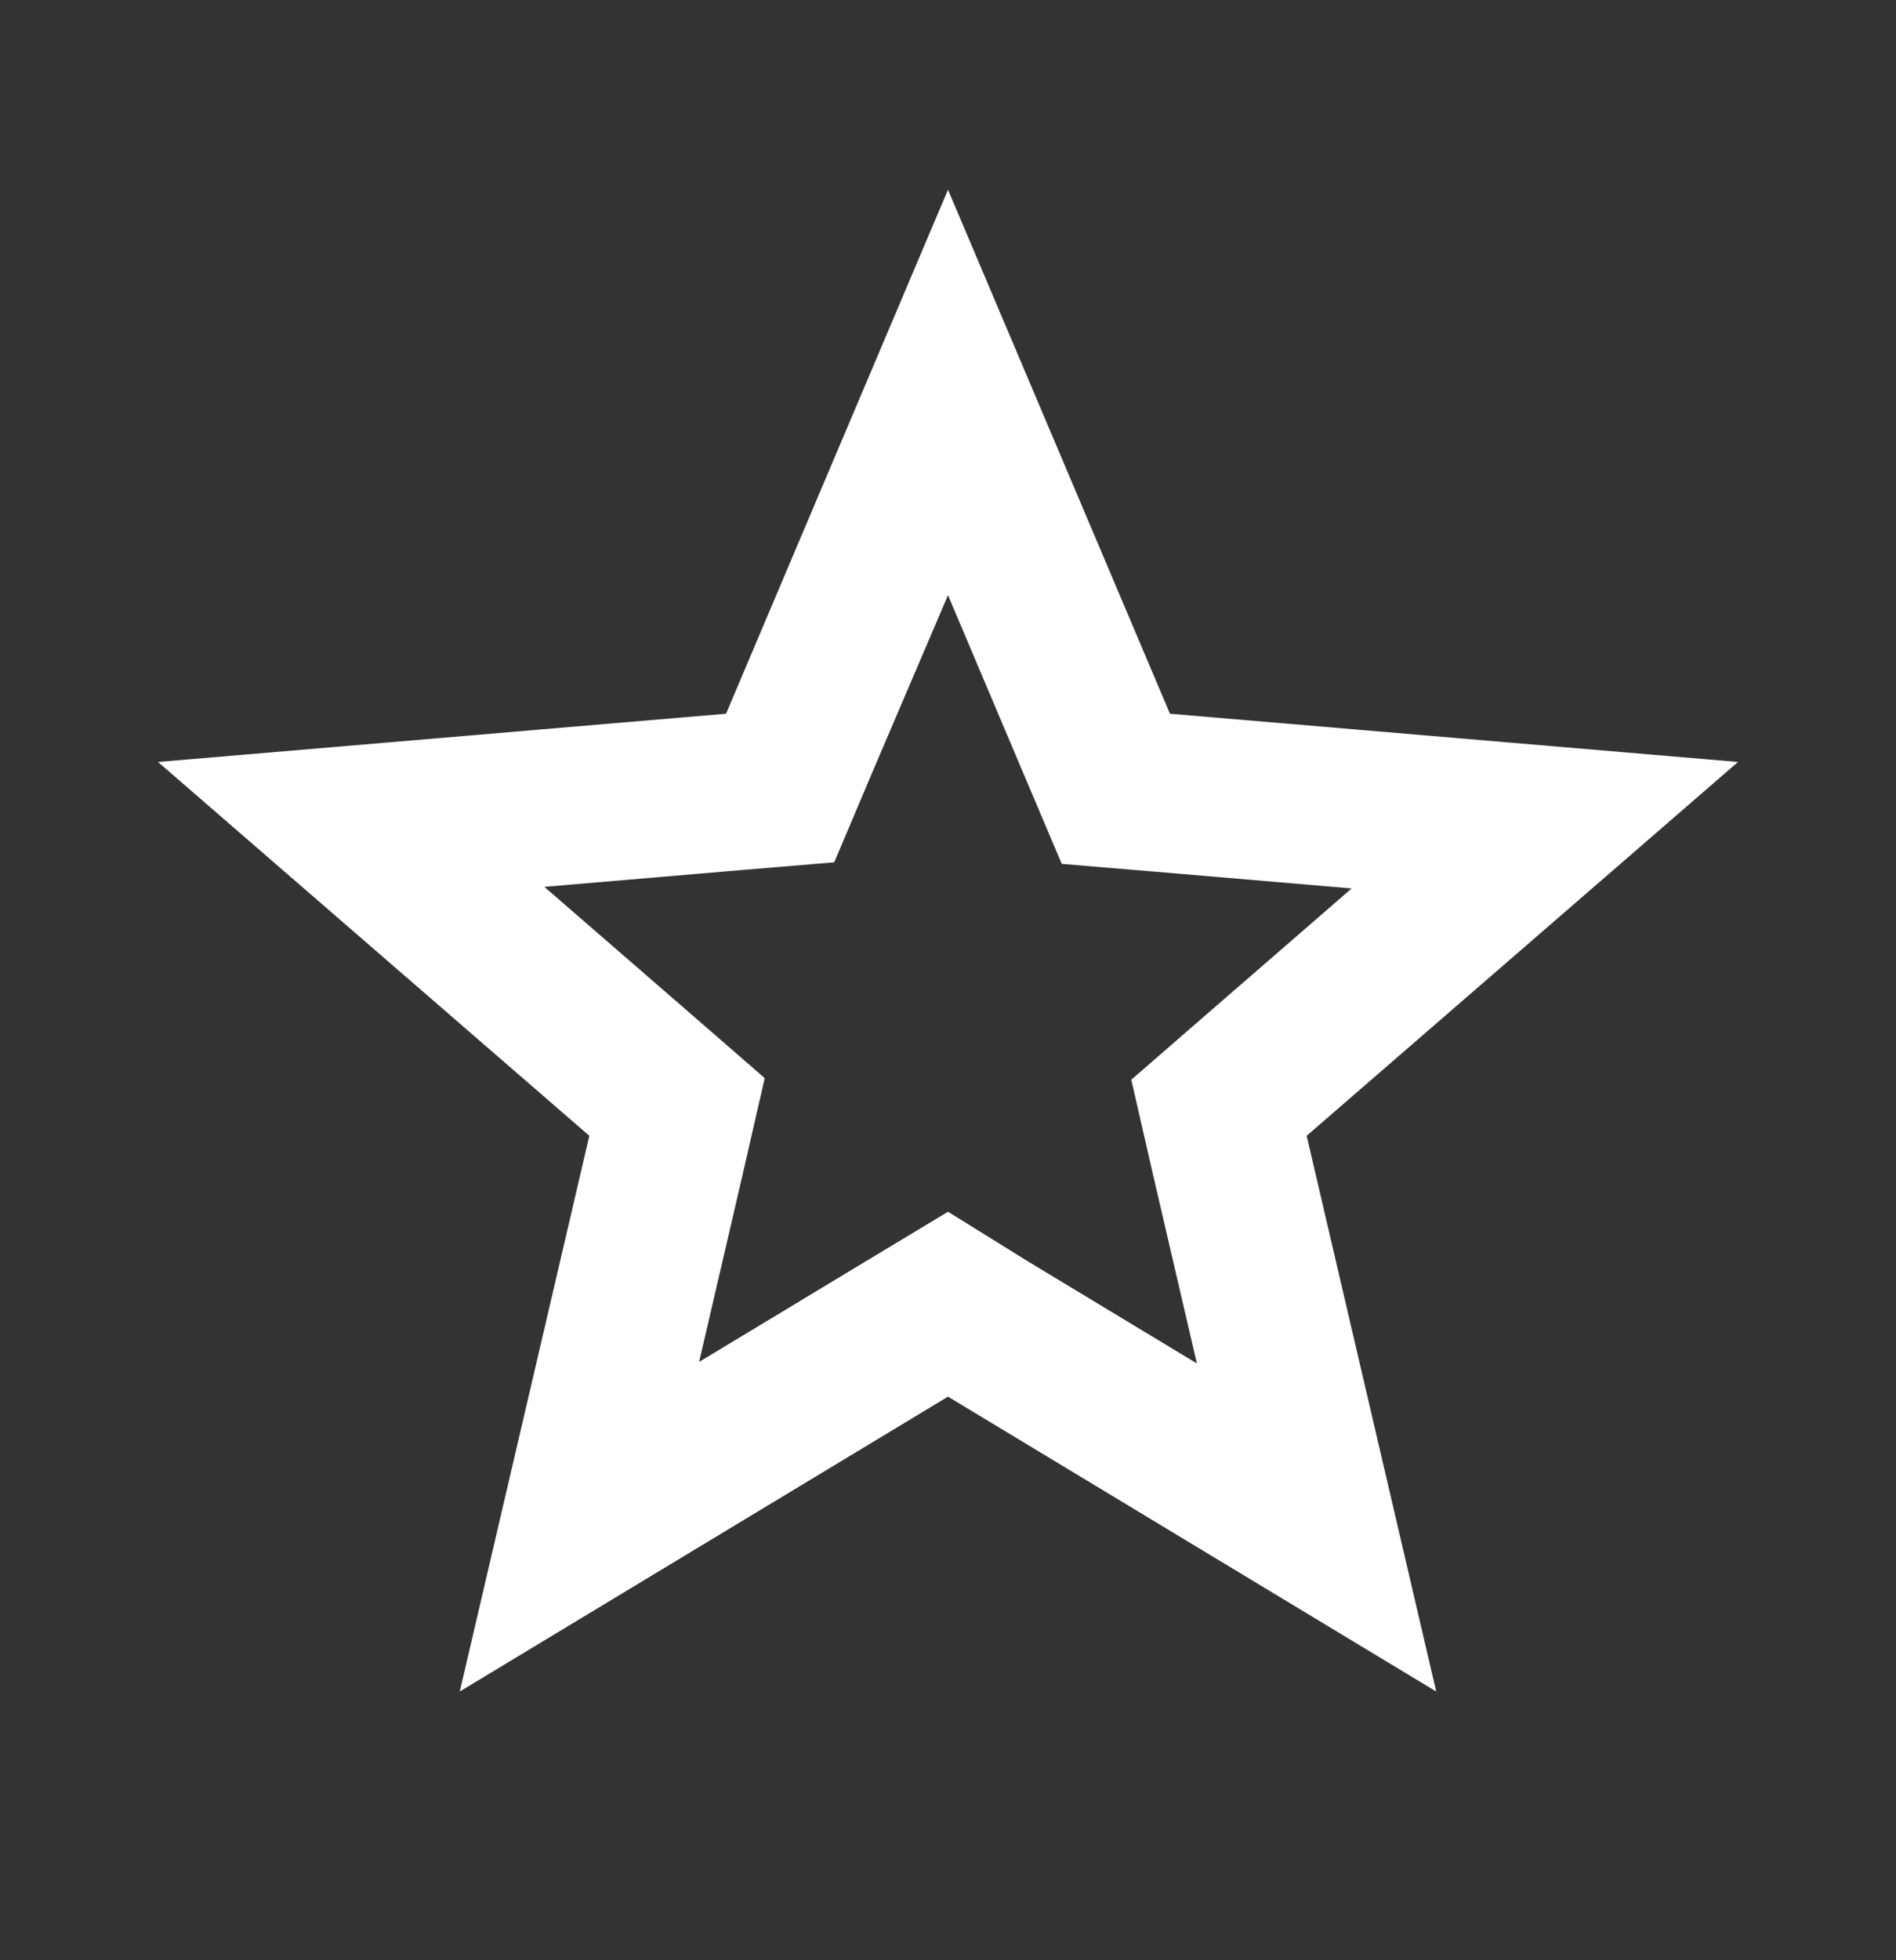 <?xml version="1.0" encoding="UTF-8"?> <svg xmlns="http://www.w3.org/2000/svg" width="30" height="31" viewBox="0 0 30 31" fill="none"><rect x="0" y="0" width="30" height="31" fill="#333333" stroke="none"/> <path d="M15 9.412L16.212 12.275L16.8 13.662L18.3 13.787L21.387 14.05L19.038 16.087L17.9 17.075L18.238 18.55L18.938 21.562L16.288 19.962L15 19.163L13.713 19.938L11.062 21.538L11.762 18.525L12.1 17.05L10.963 16.062L8.613 14.025L11.7 13.762L13.2 13.637L13.787 12.25L15 9.412V9.412ZM15 3L11.488 11.287L2.5 12.05L9.325 17.962L7.275 26.75L15 22.087L22.725 26.75L20.675 17.962L27.5 12.05L18.512 11.287L15 3Z" fill="white"></path> </svg> 